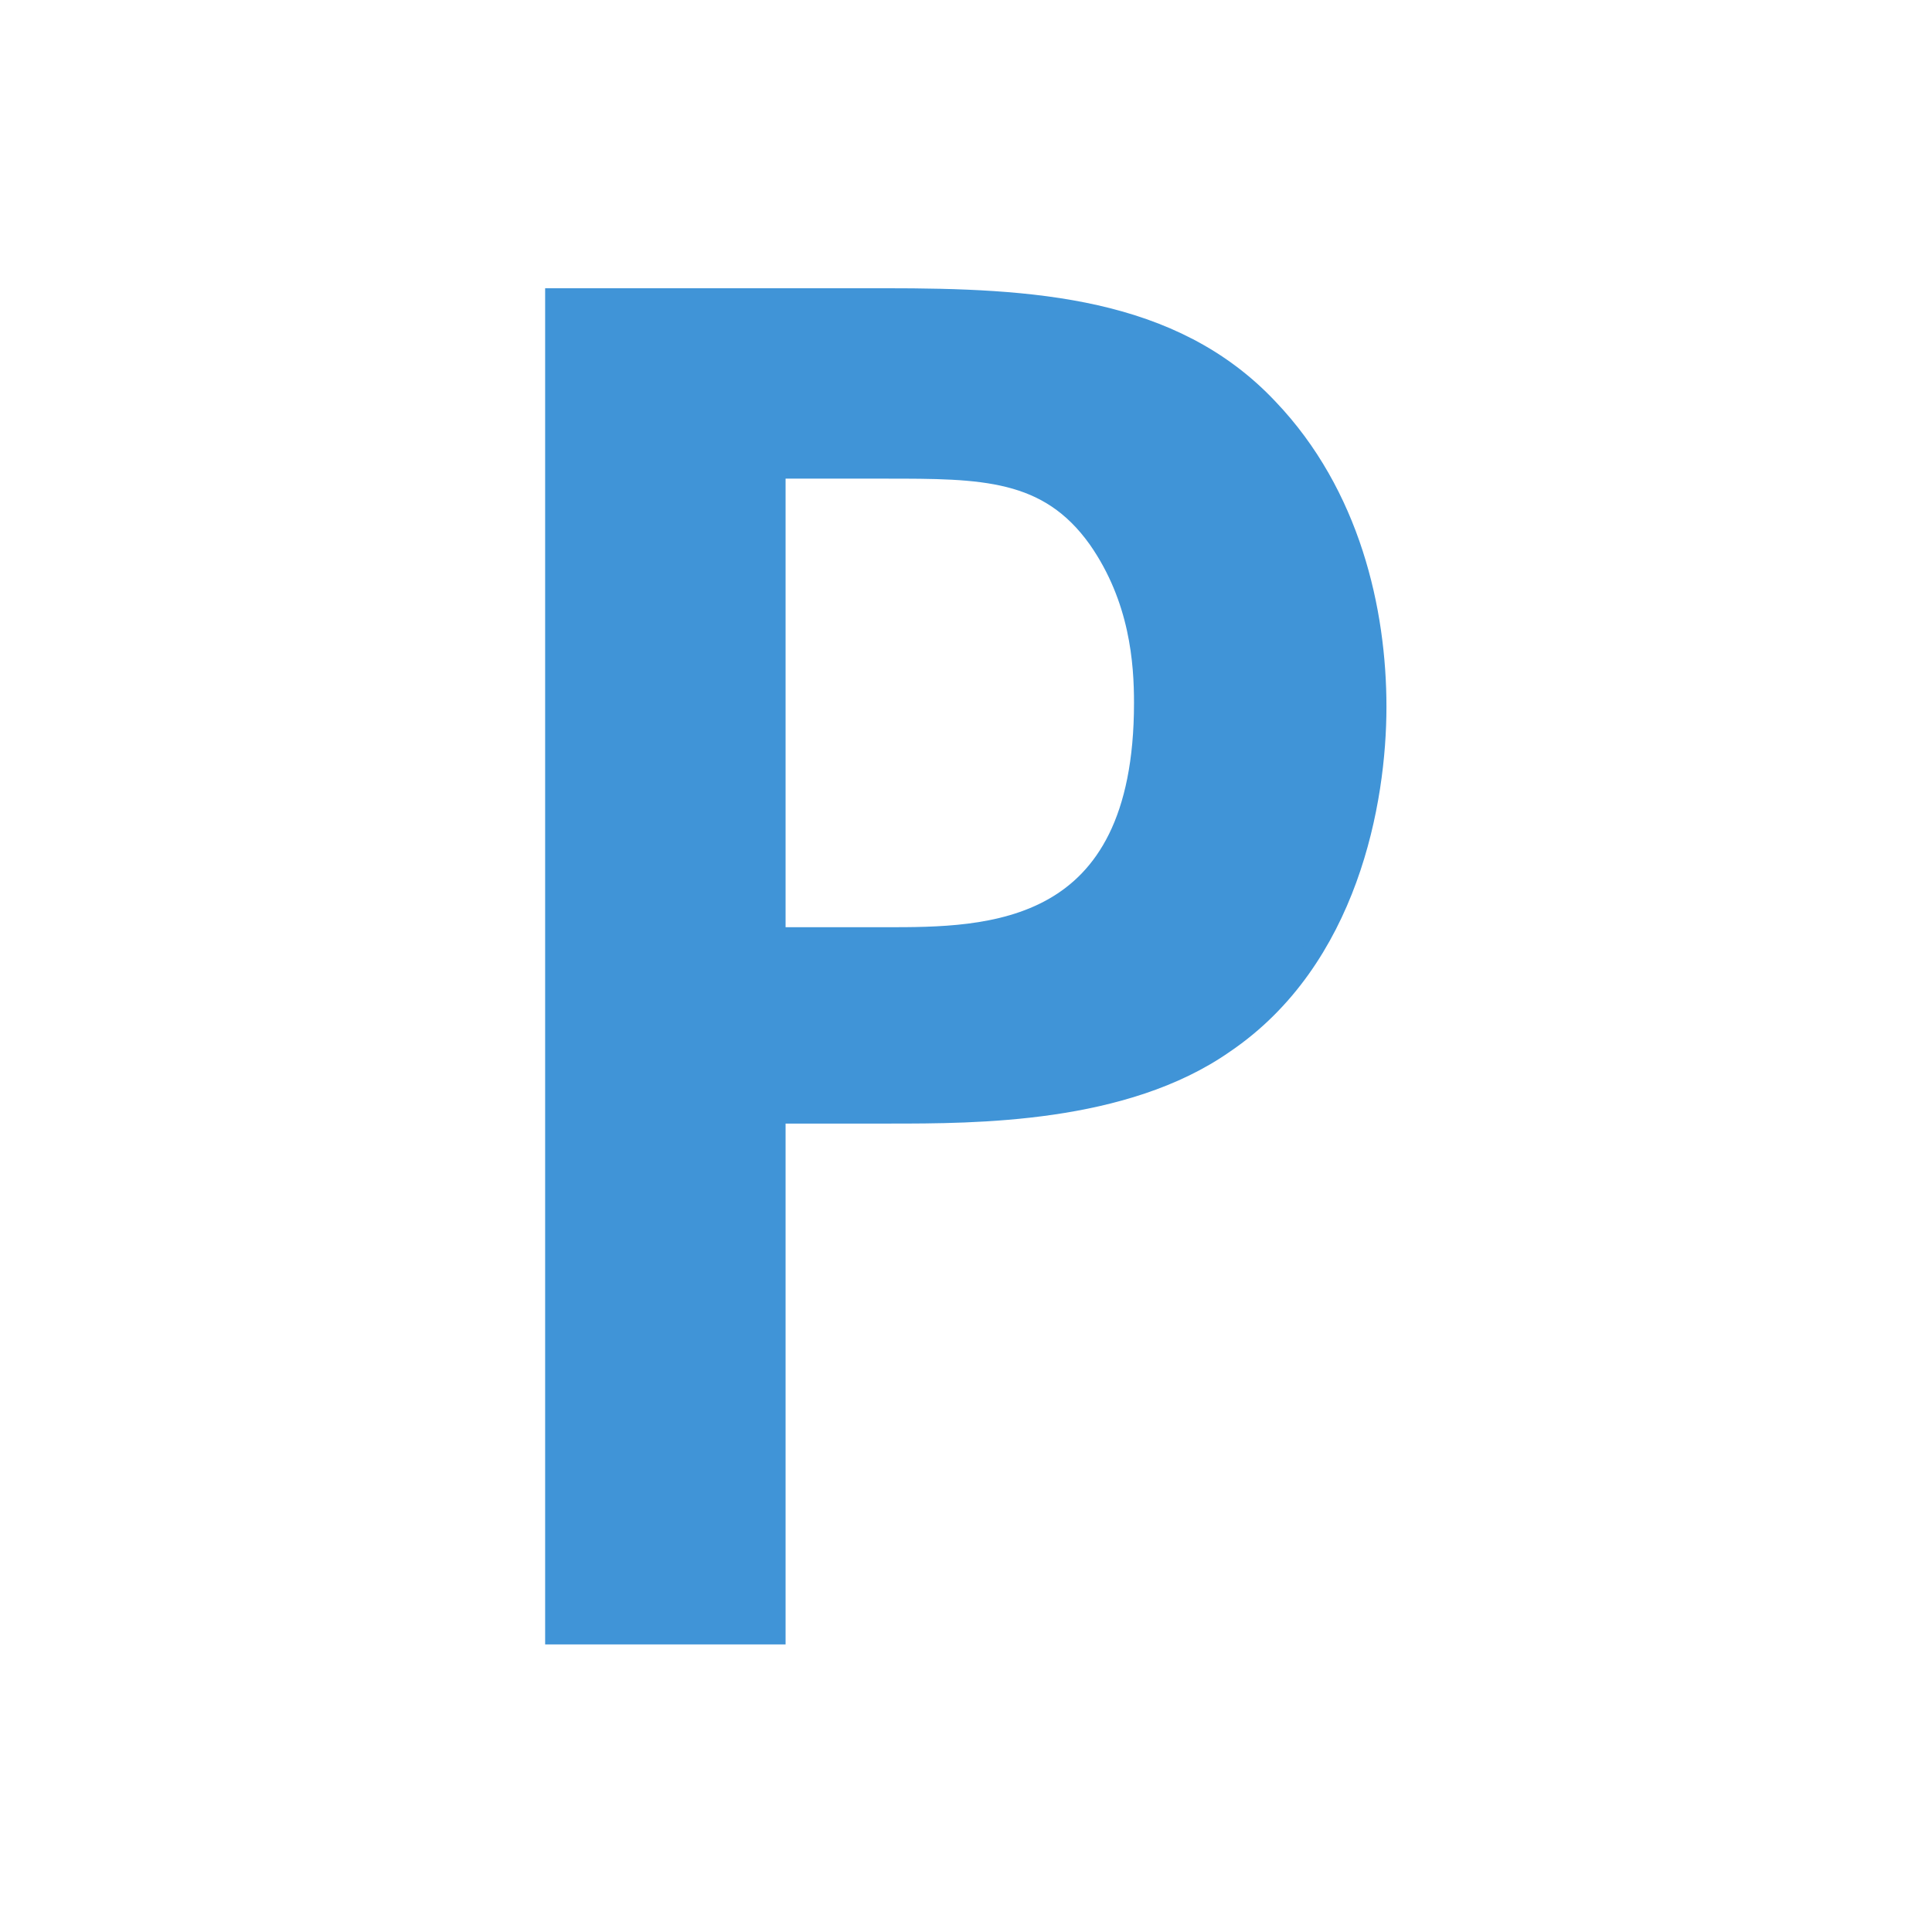 <?xml version="1.0" encoding="UTF-8" standalone="no"?>
<svg
   version="1.1"
   id="svg2"
   xml:space="preserve"
   width="250"
   height="250"
   viewBox="0 0 250 250"
   sodipodi:docname="favicon_photovolt.svg"
   inkscape:version="1.1 (1:1.1+202105261517+ce6663b3b7)"
   xmlns:inkscape="http://www.inkscape.org/namespaces/inkscape"
   xmlns:sodipodi="http://sodipodi.sourceforge.net/DTD/sodipodi-0.dtd"
   xmlns="http://www.w3.org/2000/svg"
   xmlns:svg="http://www.w3.org/2000/svg"
   xmlns:rdf="http://www.w3.org/1999/02/22-rdf-syntax-ns#"
   xmlns:cc="http://creativecommons.org/ns#"
   xmlns:dc="http://purl.org/dc/elements/1.1/"><defs
     id="defs6"><clipPath
       clipPathUnits="userSpaceOnUse"
       id="clipPath18"><path
         d="M 0.992,1.006 H 155.764 V 221.825 H 0.992 Z"
         id="path16" /></clipPath><clipPath
       clipPathUnits="userSpaceOnUse"
       id="clipPath76"><path
         d="M 0.992,1.006 H 155.764 V 221.825 H 0.992 Z"
         id="path74" /></clipPath><clipPath
       clipPathUnits="userSpaceOnUse"
       id="clipPath76-3"><path
         d="M 0.992,1.006 H 155.764 V 221.825 H 0.992 Z"
         id="path74-6" /></clipPath></defs><sodipodi:namedview
     pagecolor="#ffffff"
     bordercolor="#666666"
     borderopacity="1"
     objecttolerance="10"
     gridtolerance="10"
     guidetolerance="10"
     inkscape:pageopacity="1"
     inkscape:pageshadow="2"
     inkscape:window-width="2560"
     inkscape:window-height="1376"
     id="namedview4"
     showgrid="false"
     fit-margin-top="0"
     fit-margin-left="0"
     fit-margin-right="0"
     fit-margin-bottom="0"
     inkscape:zoom="3.1376454"
     inkscape:cx="195.05072"
     inkscape:cy="143.26029"
     inkscape:window-x="0"
     inkscape:window-y="27"
     inkscape:window-maximized="1"
     inkscape:current-layer="g10"
     inkscape:pagecheckerboard="0" /><g
     id="g10"
     inkscape:groupmode="layer"
     inkscape:label="CARTE FRED"
     transform="matrix(1.333,0,0,-1.333,17.787,299.915)"><path
       d="m 61.938,179.506 v -45.5 h 10.693 c 9.918,0 25.085,0 25.085,22.746 0,3.887 -0.399,10.114 -4.474,15.949 -4.857,6.805 -11.271,6.805 -20.611,6.805 z m 10.693,16.528 c 14.197,0 27.807,-0.782 37.131,-10.693 7.978,-8.362 10.505,-19.641 10.505,-28.972 0,-9.136 -2.722,-24.498 -14.776,-32.664 -9.723,-6.805 -24.115,-6.805 -32.469,-6.805 H 61.938 V 66.339 H 40.553 V 196.034 Z"
       style="fill:#4094d7;fill-opacity:1;fill-rule:nonzero;stroke:none;stroke-width:7.822"
       id="path470" /><path
       d="m 61.938,179.506 v -45.5 h 10.693 c 9.918,0 25.085,0 25.085,22.746 0,3.887 -0.399,10.114 -4.474,15.949 -4.857,6.805 -11.271,6.805 -20.611,6.805 z m 10.693,16.528 c 14.197,0 27.807,-0.782 37.131,-10.693 7.978,-8.362 10.505,-19.641 10.505,-28.972 0,-9.136 -2.722,-24.498 -14.776,-32.664 -9.723,-6.805 -24.115,-6.805 -32.469,-6.805 H 61.938 V 66.339 H 40.553 V 196.034 Z"
       style="fill:none;stroke:#4094d7;stroke-width:1.955;stroke-linecap:butt;stroke-linejoin:miter;stroke-miterlimit:10;stroke-dasharray:none;stroke-opacity:1"
       id="path474" /></g></svg>
